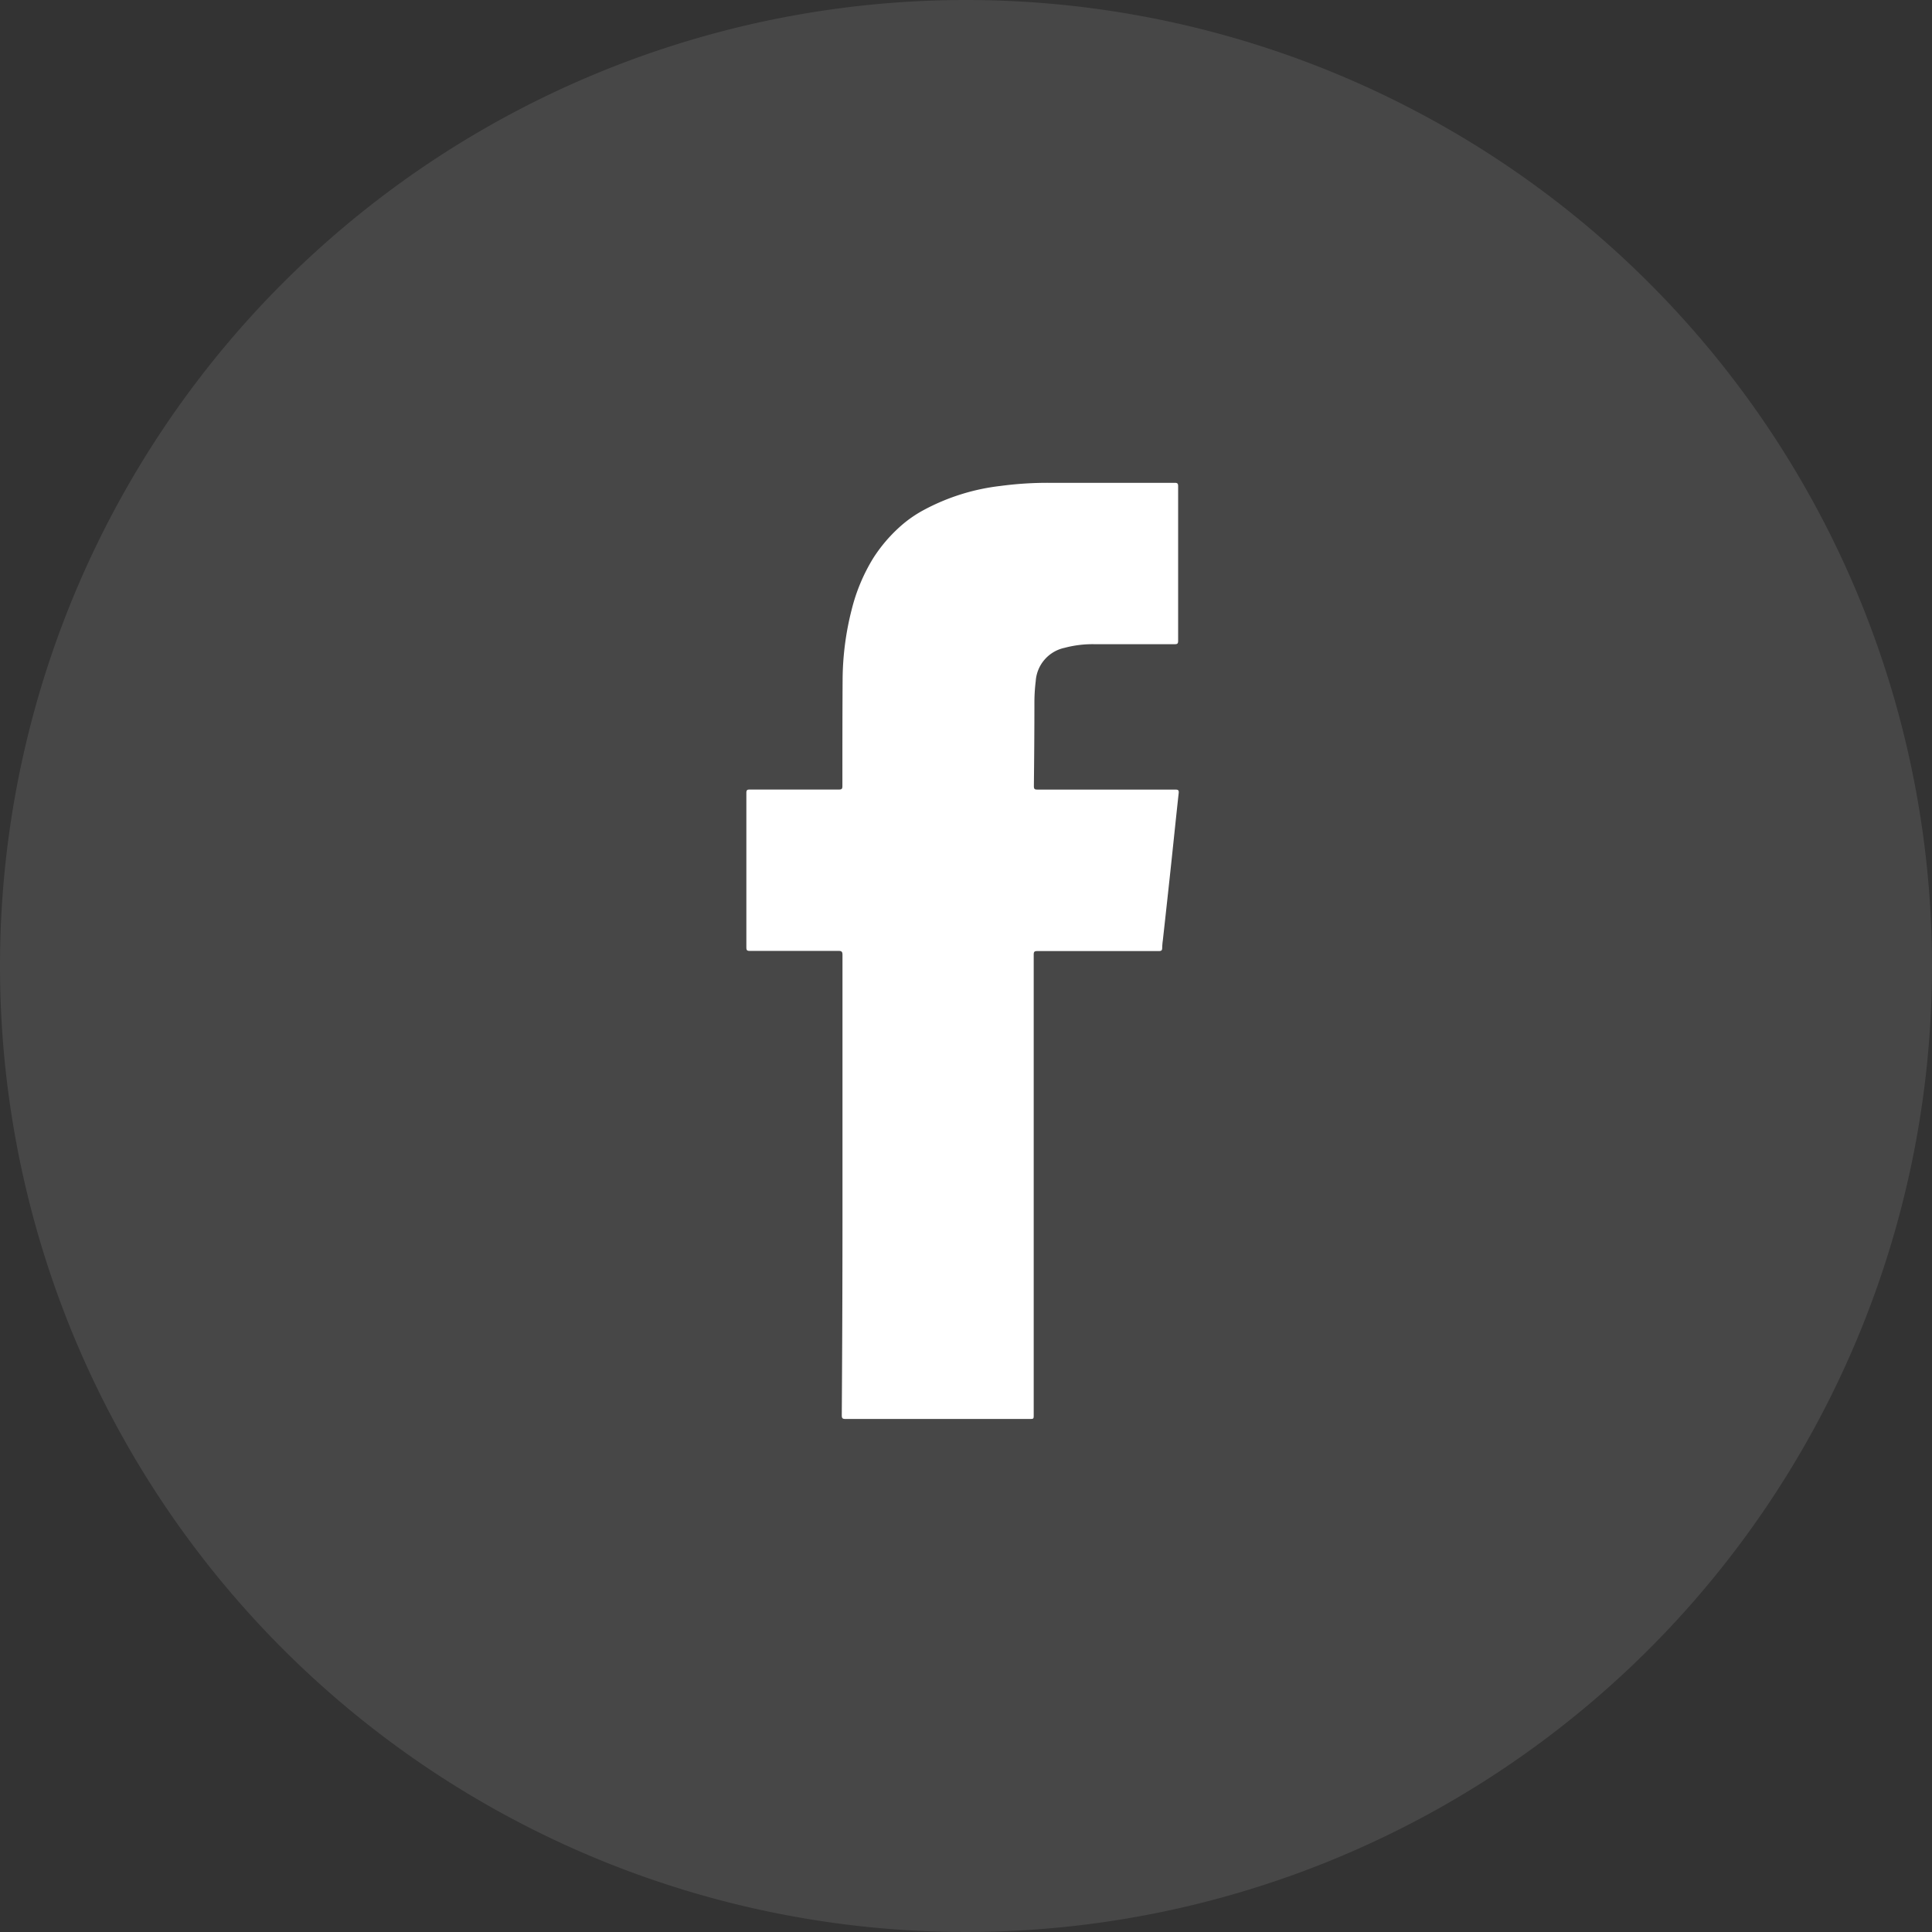 <?xml version="1.0" encoding="utf-8"?>
<svg xmlns="http://www.w3.org/2000/svg" width="44" height="44" viewBox="0 0 44 44">
  <rect x="0" y="0" width="44" height="44" fill="#333333" stroke="none"/>
  <g id="Group_25350" data-name="Group 25350" transform="translate(-548 -11327.5)">
    <path id="Path_96951" data-name="Path 96951" d="M22,0A22,22,0,1,1,0,22,22,22,0,0,1,22,0Z" transform="translate(548 11327.5)" fill="#fff" opacity="0.1"/>
    <path id="Path_126" data-name="Path 126" d="M2720.638,2138.321q0-2.62,0-5.24c0-.077-.023-.091-.095-.091-.672,0-1.344,0-2.015,0-.063,0-.079-.014-.079-.079q0-1.759,0-3.52c0-.067.022-.076.081-.076.676,0,1.353,0,2.028,0,.066,0,.078-.019.078-.08,0-.814,0-1.629.005-2.445a6.562,6.562,0,0,1,.206-1.571,4.141,4.141,0,0,1,.494-1.178,3.469,3.469,0,0,1,.584-.692,2.764,2.764,0,0,1,.564-.4,4.861,4.861,0,0,1,1.748-.548,8.123,8.123,0,0,1,1.1-.071q1.433,0,2.867,0c.063,0,.078.016.078.078q0,1.76,0,3.52c0,.066-.019.077-.079.077q-.918,0-1.835,0a2.488,2.488,0,0,0-.673.083.832.832,0,0,0-.656.758,4.05,4.05,0,0,0-.03.493c0,.634-.005,1.266-.012,1.9,0,.066.02.077.08.077q1.57,0,3.141,0c.075,0,.083.023.076.088-.055.5-.106,1-.159,1.5-.065.612-.132,1.223-.2,1.836a1.56,1.56,0,0,0-.016.185c0,.057-.024.069-.077.069l-2.767,0c-.067,0-.082.017-.082.082q0,5.24,0,10.48c0,.094,0,.094-.1.094q-2.091,0-4.187,0c-.07,0-.084-.018-.084-.086Q2720.64,2140.943,2720.638,2138.321Z" transform="translate(-2153.451 9216.166)" fill="#fff"/>
  </g>
</svg>
